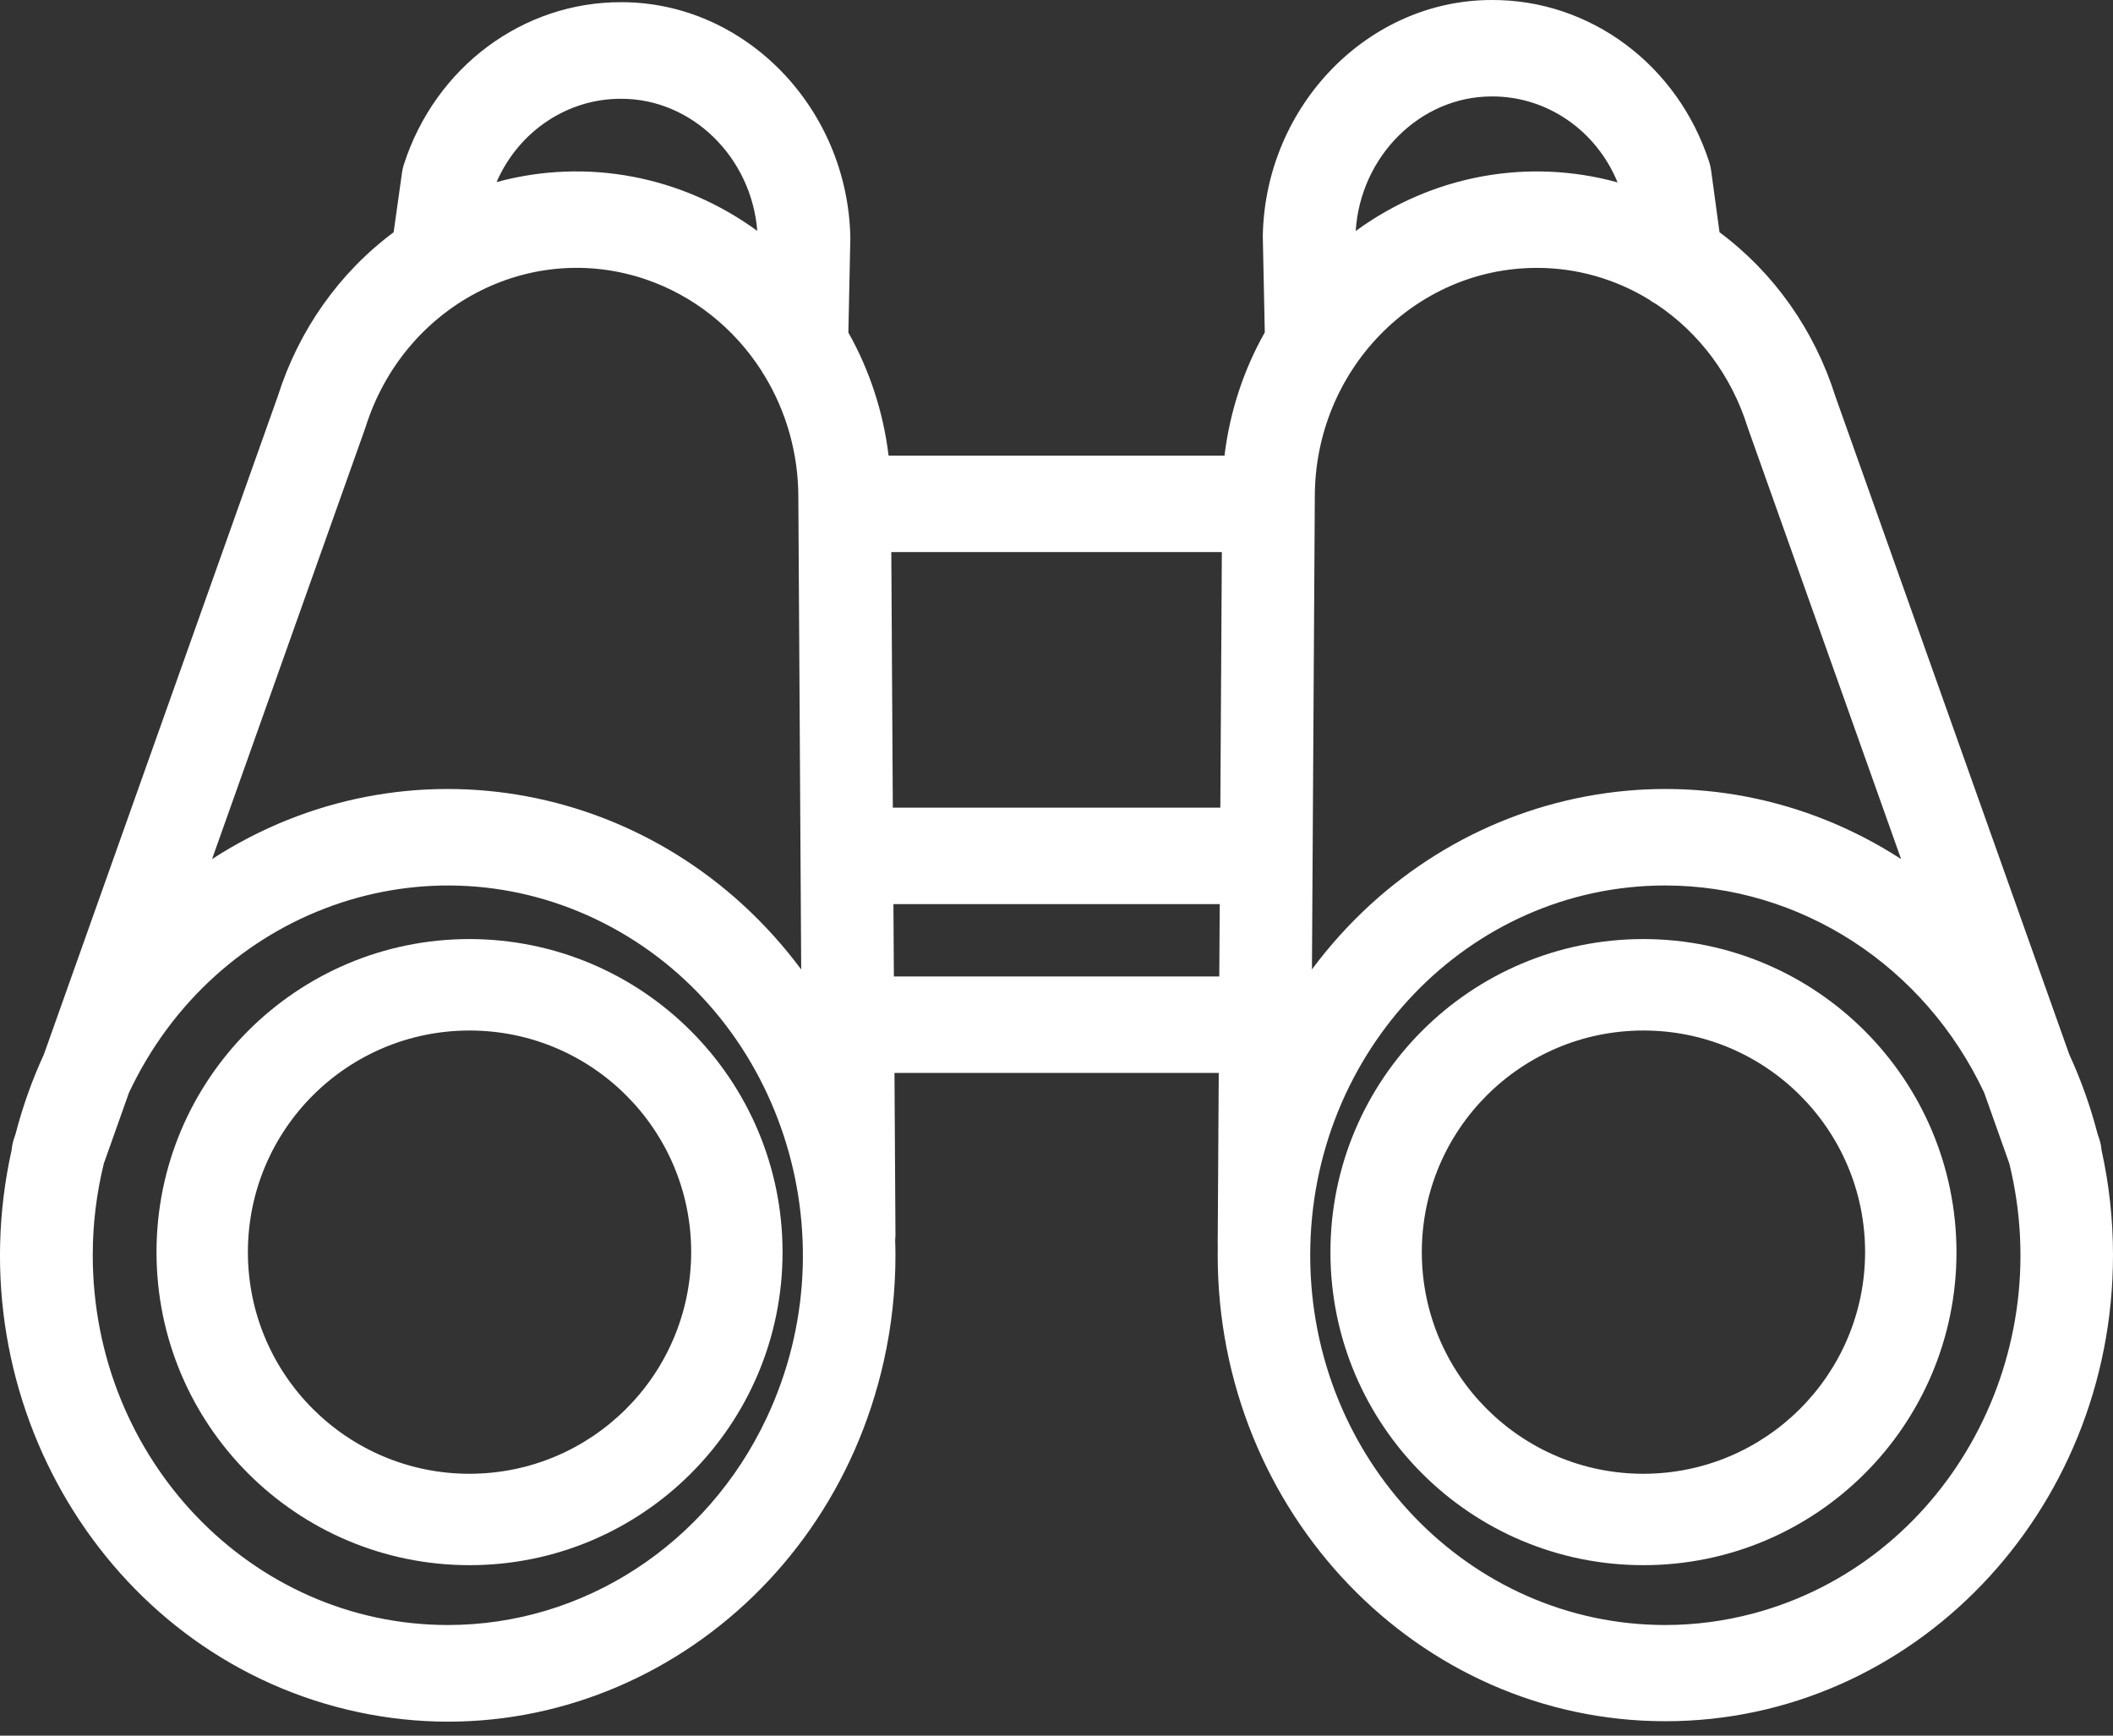 <?xml version="1.0" encoding="UTF-8"?>
<svg width="28px" height="23px" viewBox="0 0 28 23" version="1.1" xmlns="http://www.w3.org/2000/svg" xmlns:xlink="http://www.w3.org/1999/xlink">
    <rect x="0" y="0" width="28" height="23" fill="#333333" stroke="none"/>
    <!-- Generator: Sketch 52.2 (67145) - http://www.bohemiancoding.com/sketch -->
    <title>binoculars</title>
    <desc>Created with Sketch.</desc>
    <g id="Page-1" stroke="none" stroke-width="1" fill="none" fill-rule="evenodd">
        <g id="binoculars" fill="#FFFFFF">
            <g transform="translate(0, 0)" id="Shape">
                <path d="M27.848,15.24 C27.843,15.183 27.831,15.127 27.812,15.074 L27.797,15.031 C27.703,14.667 27.577,14.313 27.421,13.974 L24.321,5.252 C24.044,4.375 23.507,3.614 22.786,3.078 L22.675,2.262 C22.67,2.223 22.662,2.185 22.65,2.149 C22.234,0.86 21.072,-0.006 19.767,2.97591421e-05 C18.132,2.97591421e-05 16.771,1.397 16.734,3.114 L16.734,3.142 L16.76,4.405 C16.477,4.906 16.296,5.461 16.226,6.038 L11.775,6.038 C11.705,5.462 11.524,4.907 11.242,4.407 L11.268,3.166 C11.268,3.156 11.268,3.151 11.268,3.141 C11.231,1.424 9.87,0.029 8.235,0.029 C6.929,0.024 5.767,0.89 5.352,2.179 C5.34,2.214 5.332,2.251 5.327,2.289 L5.216,3.078 C4.495,3.614 3.958,4.375 3.681,5.251 L0.581,13.974 C0.425,14.313 0.299,14.667 0.205,15.031 L0.19,15.074 C0.171,15.128 0.159,15.183 0.154,15.24 C-0.585,18.564 1.403,21.884 4.595,22.654 C7.786,23.424 10.973,21.354 11.713,18.03 C11.815,17.572 11.866,17.104 11.866,16.634 C11.866,16.567 11.864,16.5 11.862,16.434 C11.865,16.409 11.866,16.384 11.866,16.359 L11.853,14.218 L16.15,14.218 L16.136,16.487 C16.136,16.498 16.137,16.51 16.137,16.521 C16.137,16.558 16.136,16.596 16.136,16.633 C16.137,20.045 18.794,22.81 22.07,22.809 C25.346,22.808 28.001,20.041 28,16.629 C28,16.162 27.949,15.695 27.848,15.24 Z M8.234,1.309 C9.172,1.309 9.958,2.085 10.035,3.06 C9.031,2.326 7.767,2.09 6.58,2.413 C6.874,1.738 7.522,1.305 8.234,1.309 Z M4.836,5.684 C4.839,5.677 4.842,5.669 4.844,5.661 C5.351,4.052 7.014,3.175 8.56,3.703 C9.186,3.917 9.726,4.344 10.092,4.915 C10.103,4.936 10.116,4.957 10.13,4.977 C10.423,5.458 10.579,6.017 10.579,6.587 L10.617,12.847 C8.758,10.348 5.388,9.717 2.81,11.384 L4.836,5.684 Z M10.159,18.789 C9.37,20.469 7.73,21.535 5.934,21.534 L5.934,21.534 C3.335,21.533 1.229,19.338 1.229,16.631 C1.229,16.222 1.279,15.814 1.376,15.418 L1.709,14.48 C2.852,12.05 5.669,11.045 8.003,12.234 C10.336,13.424 11.302,16.359 10.159,18.789 Z M16.157,12.94 L11.845,12.94 L11.839,11.981 L16.163,11.981 L16.157,12.94 Z M16.171,10.703 L11.831,10.703 L11.811,7.316 L16.191,7.316 L16.171,10.703 Z M19.767,1.278 C20.493,1.274 21.15,1.723 21.435,2.417 C20.244,2.088 18.974,2.324 17.965,3.061 C18.027,2.071 18.82,1.278 19.767,1.278 Z M17.423,6.583 C17.423,4.91 18.743,3.55 20.365,3.55 C20.887,3.549 21.401,3.694 21.851,3.969 C21.881,3.992 21.913,4.013 21.947,4.03 C22.52,4.411 22.948,4.987 23.158,5.661 C23.16,5.669 23.163,5.677 23.166,5.684 L25.192,11.384 C22.614,9.717 19.244,10.348 17.385,12.846 L17.423,6.583 Z M23.233,21.381 C22.852,21.482 22.461,21.534 22.068,21.534 L22.068,21.534 C19.47,21.535 17.363,19.342 17.362,16.636 C17.361,13.929 19.467,11.735 22.065,11.734 C23.862,11.734 25.503,12.799 26.293,14.48 L26.626,15.418 C27.27,18.04 25.751,20.71 23.233,21.381 Z" fill-rule="nonzero"></path>
                <path d="M6.222,12.444 C3.931,12.444 2.074,14.302 2.074,16.593 C2.074,18.884 3.931,20.741 6.222,20.741 C8.513,20.741 10.37,18.884 10.37,16.593 C10.368,14.303 8.512,12.447 6.222,12.444 Z M6.222,19.53 C4.6,19.53 3.285,18.215 3.285,16.593 C3.285,14.971 4.6,13.656 6.222,13.656 C7.844,13.656 9.159,14.971 9.159,16.593 C9.157,18.214 7.844,19.528 6.222,19.53 Z" fill-rule="nonzero"></path>
                <path d="M21.778,12.444 C19.487,12.444 17.63,14.302 17.63,16.593 C17.63,18.884 19.487,20.741 21.778,20.741 C24.069,20.741 25.926,18.884 25.926,16.593 C25.923,14.303 24.068,12.447 21.778,12.444 Z M21.778,19.53 C20.156,19.53 18.841,18.215 18.841,16.593 C18.841,14.971 20.156,13.656 21.778,13.656 C23.4,13.656 24.715,14.971 24.715,16.593 C24.713,18.214 23.399,19.528 21.778,19.53 Z" fill-rule="nonzero"></path>
            </g>
        </g>
    </g>
</svg>